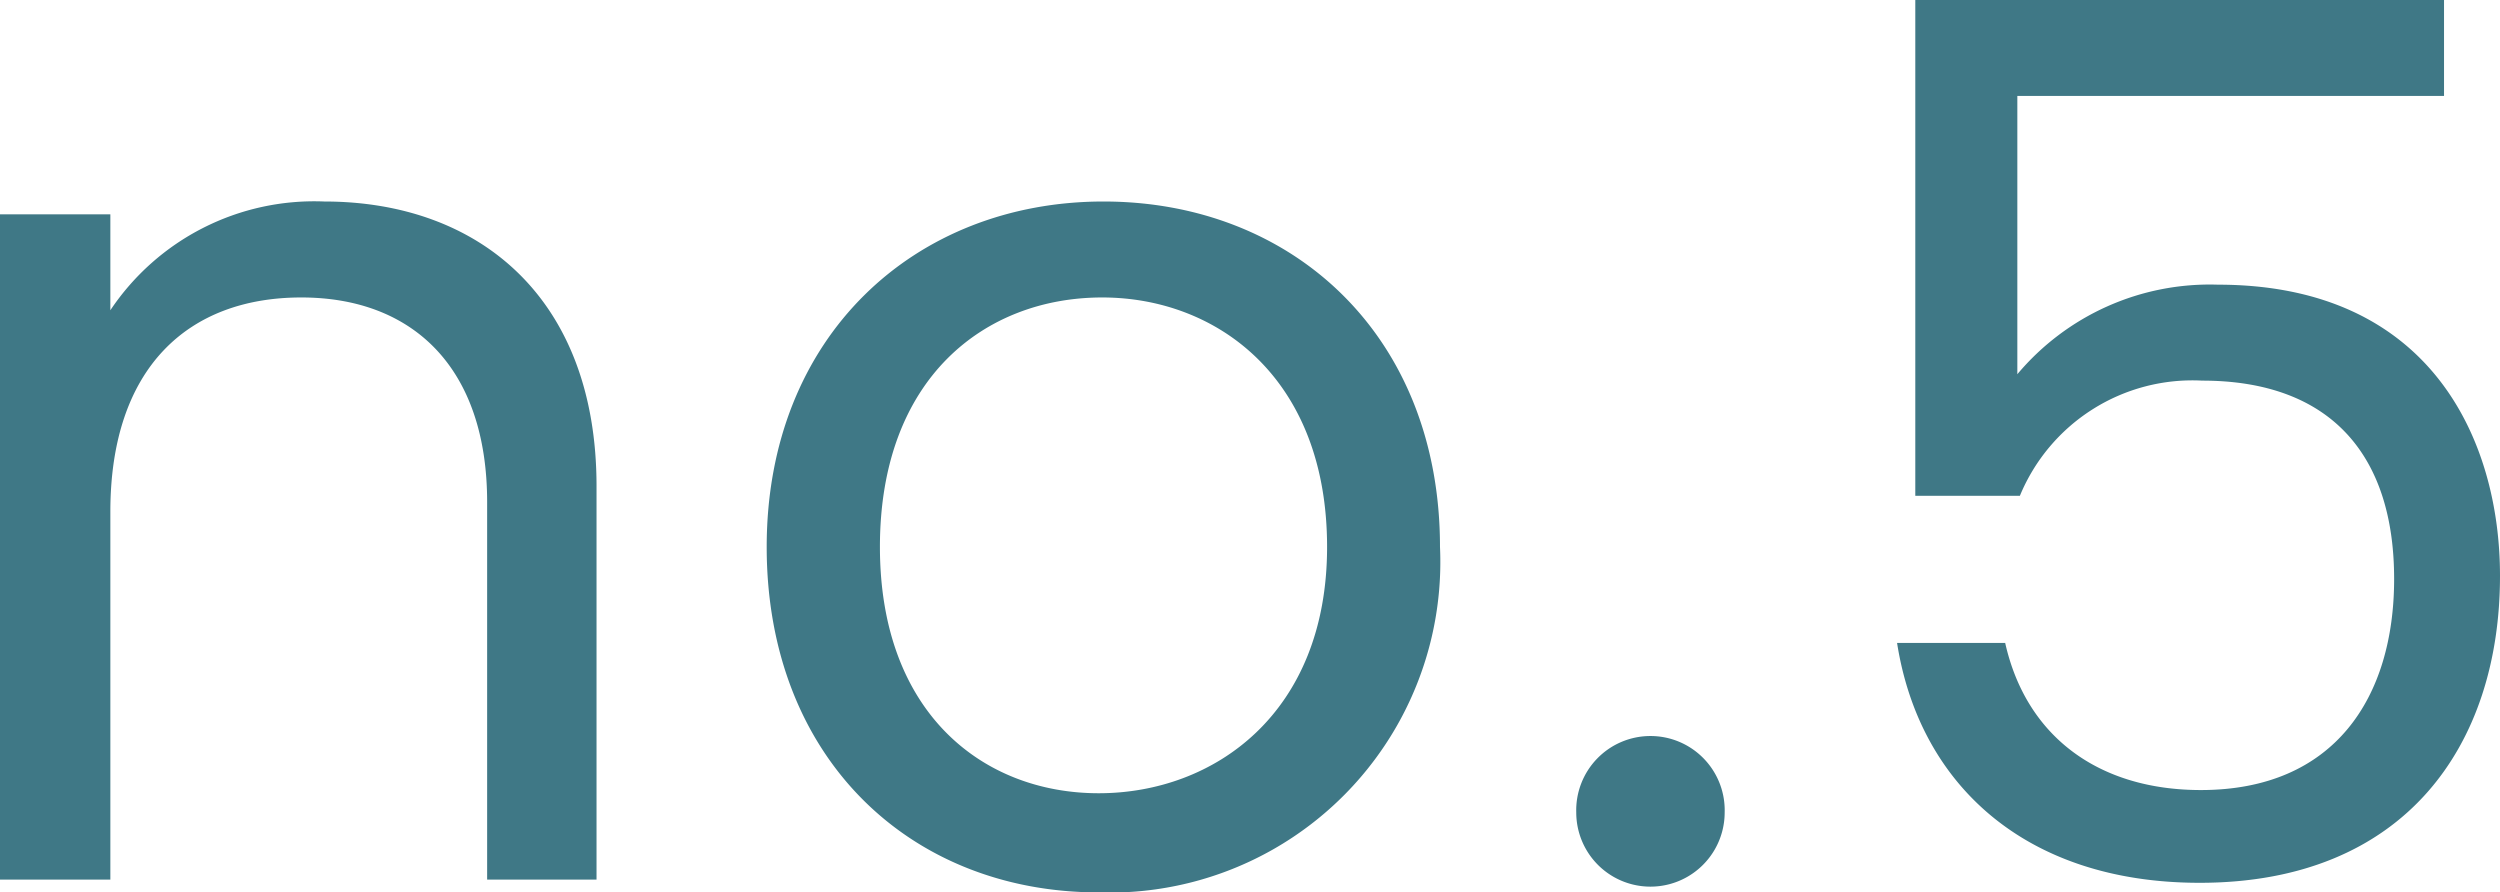 <svg xmlns="http://www.w3.org/2000/svg" width="78.16" height="27.9" viewbox="0 0 78.16 27.9">
  <defs>
    <style>
      .cls-1 {
        fill: #3f7886;
        fill-rule: evenodd;
      }
    </style>
  </defs>
  <path id="no.5" class="cls-1" d="M1375.73,16245.4h3.42v-12.3c0-5.9-3.69-8.9-8.51-8.9a7.667,7.667,0,0,0-6.69,3.4v-3h-3.46v20.8h3.46v-11.5c0-4.5,2.43-6.7,5.97-6.7,3.49,0,5.81,2.2,5.81,6.4v11.8Zm29.79-10.4c0-6.6-4.6-10.8-10.52-10.8-5.89,0-10.53,4.2-10.53,10.8s4.49,10.8,10.38,10.8A10.337,10.337,0,0,0,1405.52,16235Zm-17.51,0c0-5.3,3.3-7.8,6.95-7.8,3.57,0,7.03,2.5,7.03,7.8,0,5.2-3.53,7.7-7.14,7.7S1388.01,16240.2,1388.01,16235Zm26.41,8.3a2.321,2.321,0,1,0-4.64,0A2.32,2.32,0,0,0,1414.42,16243.3Zm5.96-25.4v15.5h3.27a5.836,5.836,0,0,1,5.7-3.6c3.99,0,6,2.3,6,6.2,0,3.7-1.86,6.6-6.04,6.6-3.23,0-5.47-1.7-6.12-4.6h-3.38c0.69,4.4,3.99,7.5,9.46,7.5,6.42,0,9.39-4.3,9.39-9.6,0-4.2-2.13-9.1-8.82-9.1a7.855,7.855,0,0,0-6.27,2.8v-8.7h13.34v-3h-16.53Z" transform="translate(-1360.5 -16217.9)"/>
</svg>
